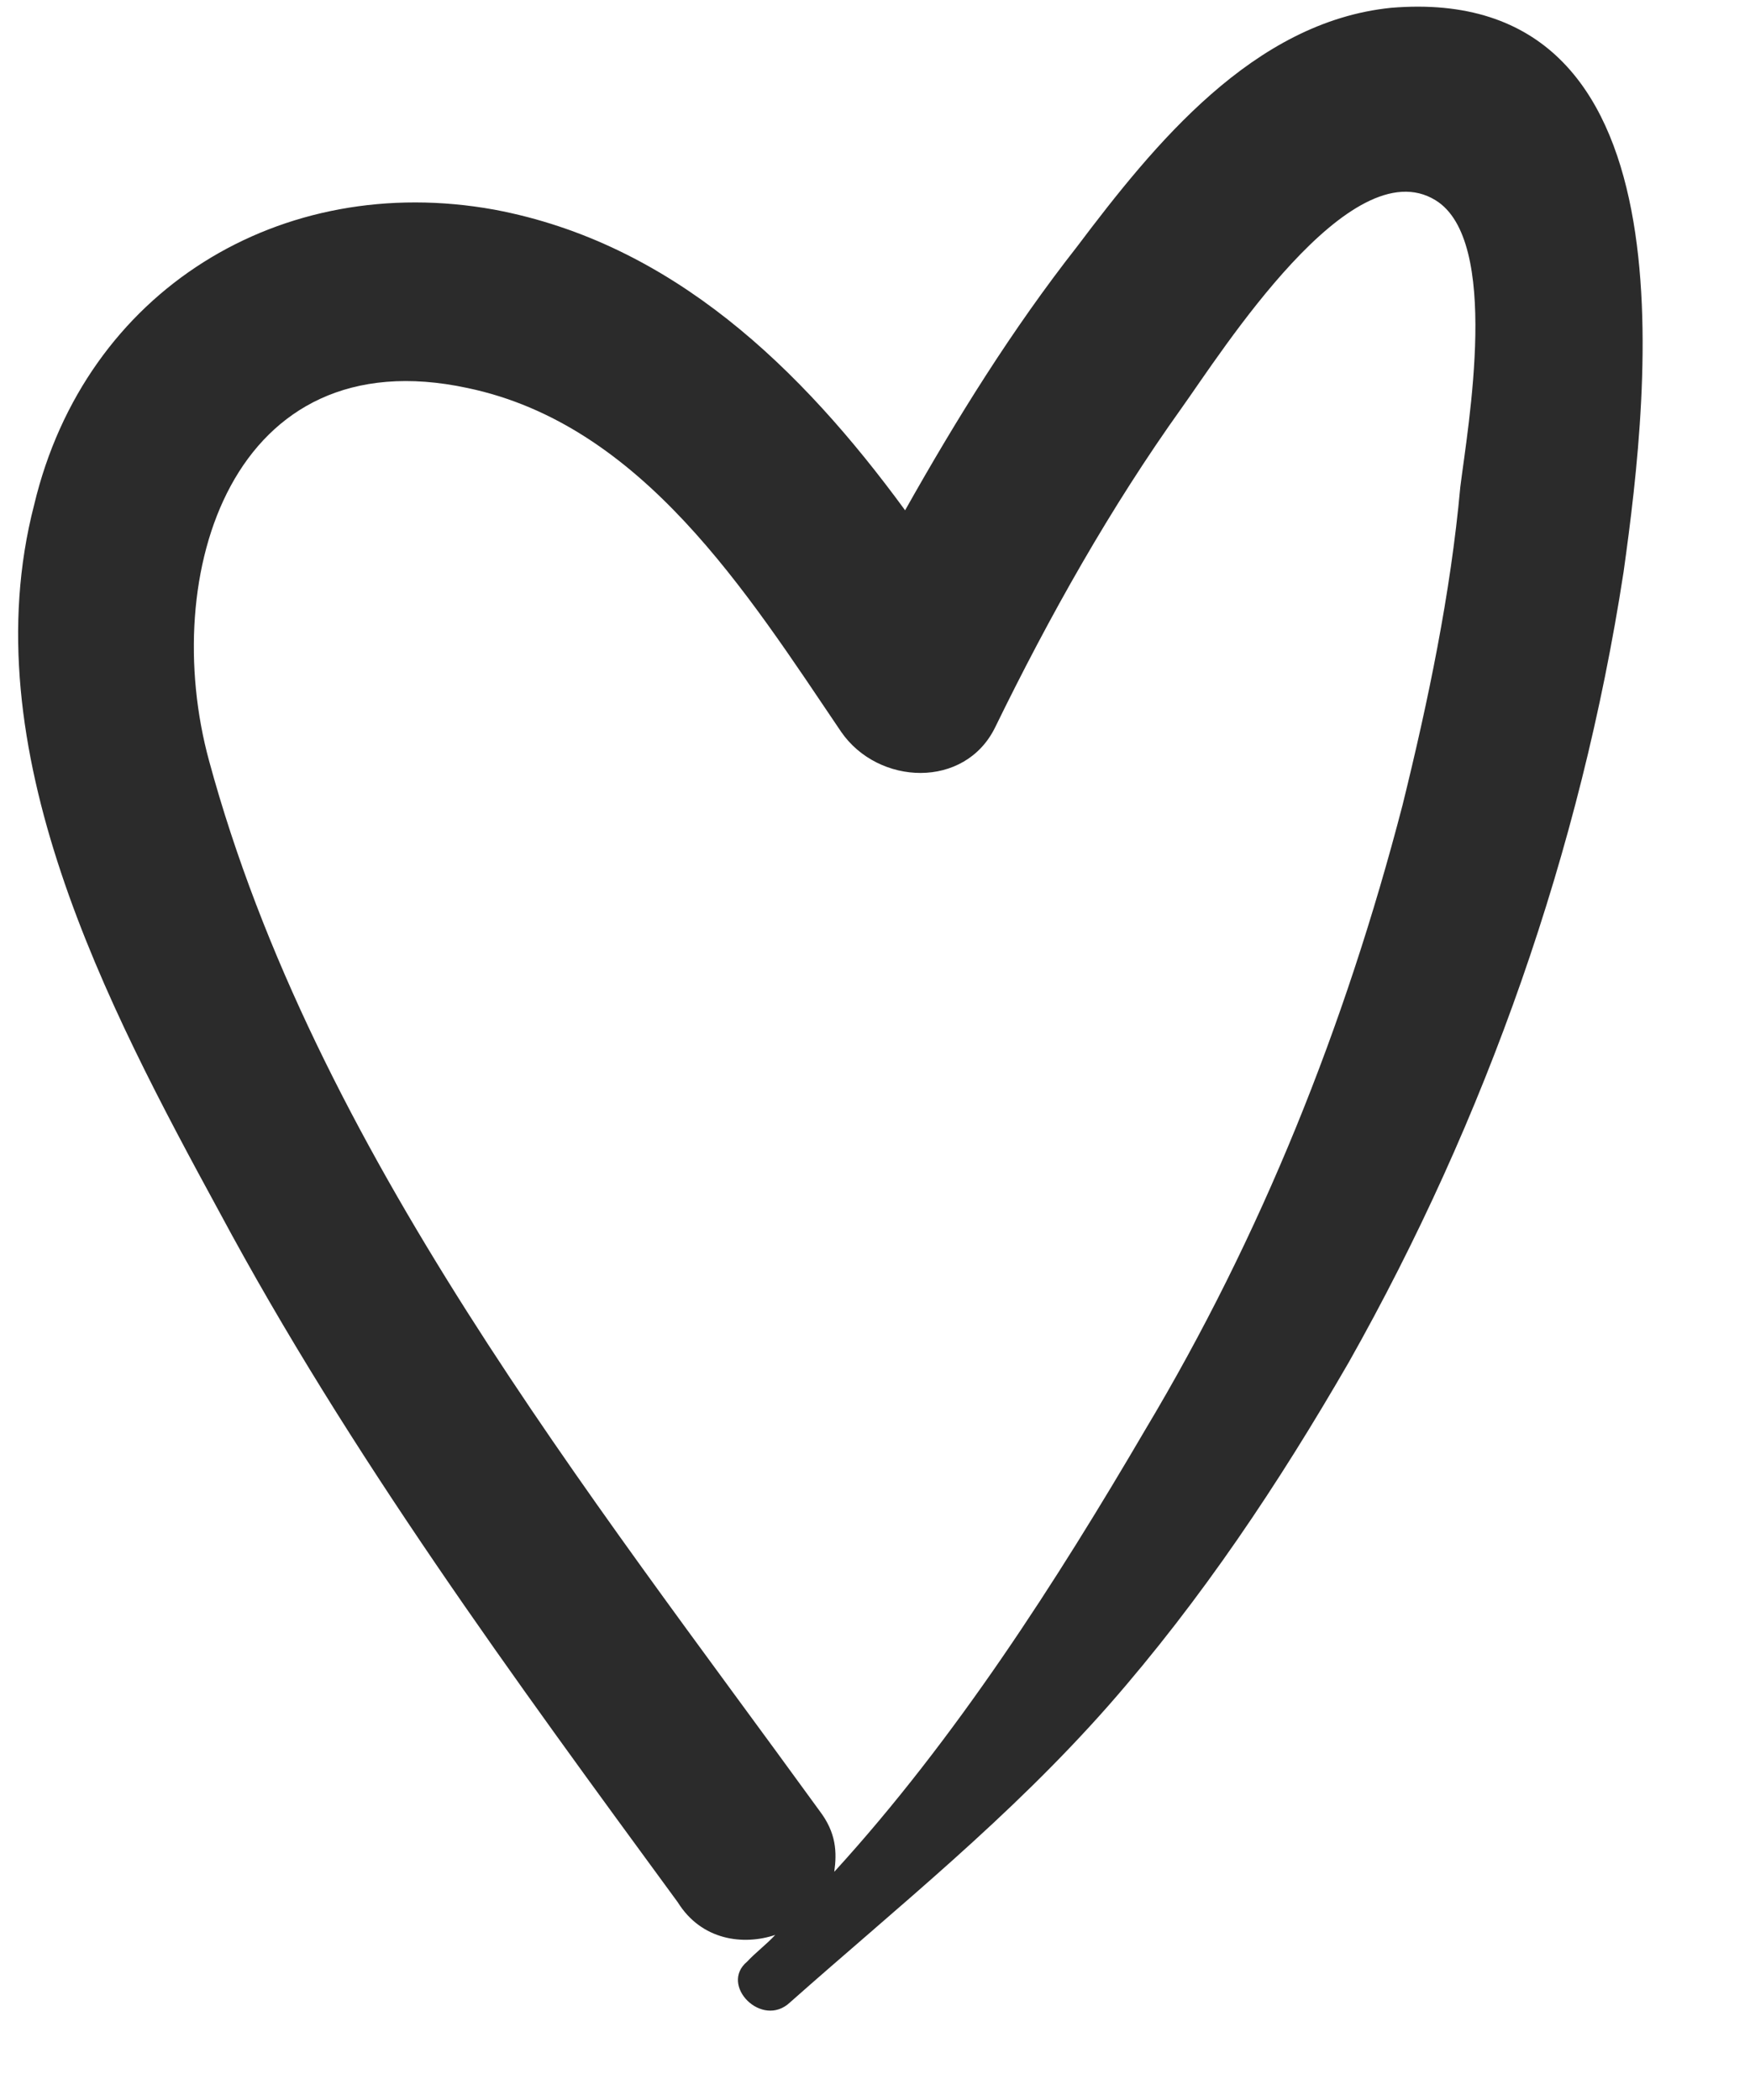 <?xml version="1.0" encoding="UTF-8"?> <svg xmlns="http://www.w3.org/2000/svg" width="15" height="18" viewBox="0 0 15 18" fill="none"><path d="M4.237 1.797C5.76 2.083 6.867 3.156 7.758 4.374C8.202 3.585 8.675 2.824 9.231 2.115C9.893 1.237 10.742 0.187 11.923 0.067C14.532 -0.151 14.142 3.293 13.916 4.905C13.548 7.296 12.737 9.591 11.562 11.675C10.96 12.717 10.302 13.706 9.504 14.616C8.652 15.583 7.711 16.331 6.772 17.163C6.532 17.391 6.162 17.015 6.404 16.814C6.484 16.729 6.565 16.671 6.645 16.585C6.372 16.677 6.013 16.632 5.81 16.306C4.402 14.384 2.993 12.463 1.883 10.393C0.92 8.624 -0.249 6.418 0.293 4.326C0.732 2.486 2.409 1.466 4.237 1.797ZM1.792 6.521C2.693 9.843 5.041 12.787 7.025 15.522C7.169 15.711 7.174 15.877 7.151 16.044C8.191 14.905 9.058 13.55 9.817 12.254C10.812 10.591 11.529 8.797 12.022 6.9C12.242 6.008 12.434 5.089 12.517 4.173C12.583 3.645 12.865 2.059 12.304 1.716C11.574 1.268 10.471 3.018 10.127 3.499C9.52 4.348 8.997 5.277 8.531 6.232C8.272 6.766 7.527 6.733 7.21 6.273C6.403 5.08 5.505 3.64 4.008 3.326C1.984 2.89 1.358 4.93 1.792 6.521Z" fill="#2B2B2B"></path></svg> 